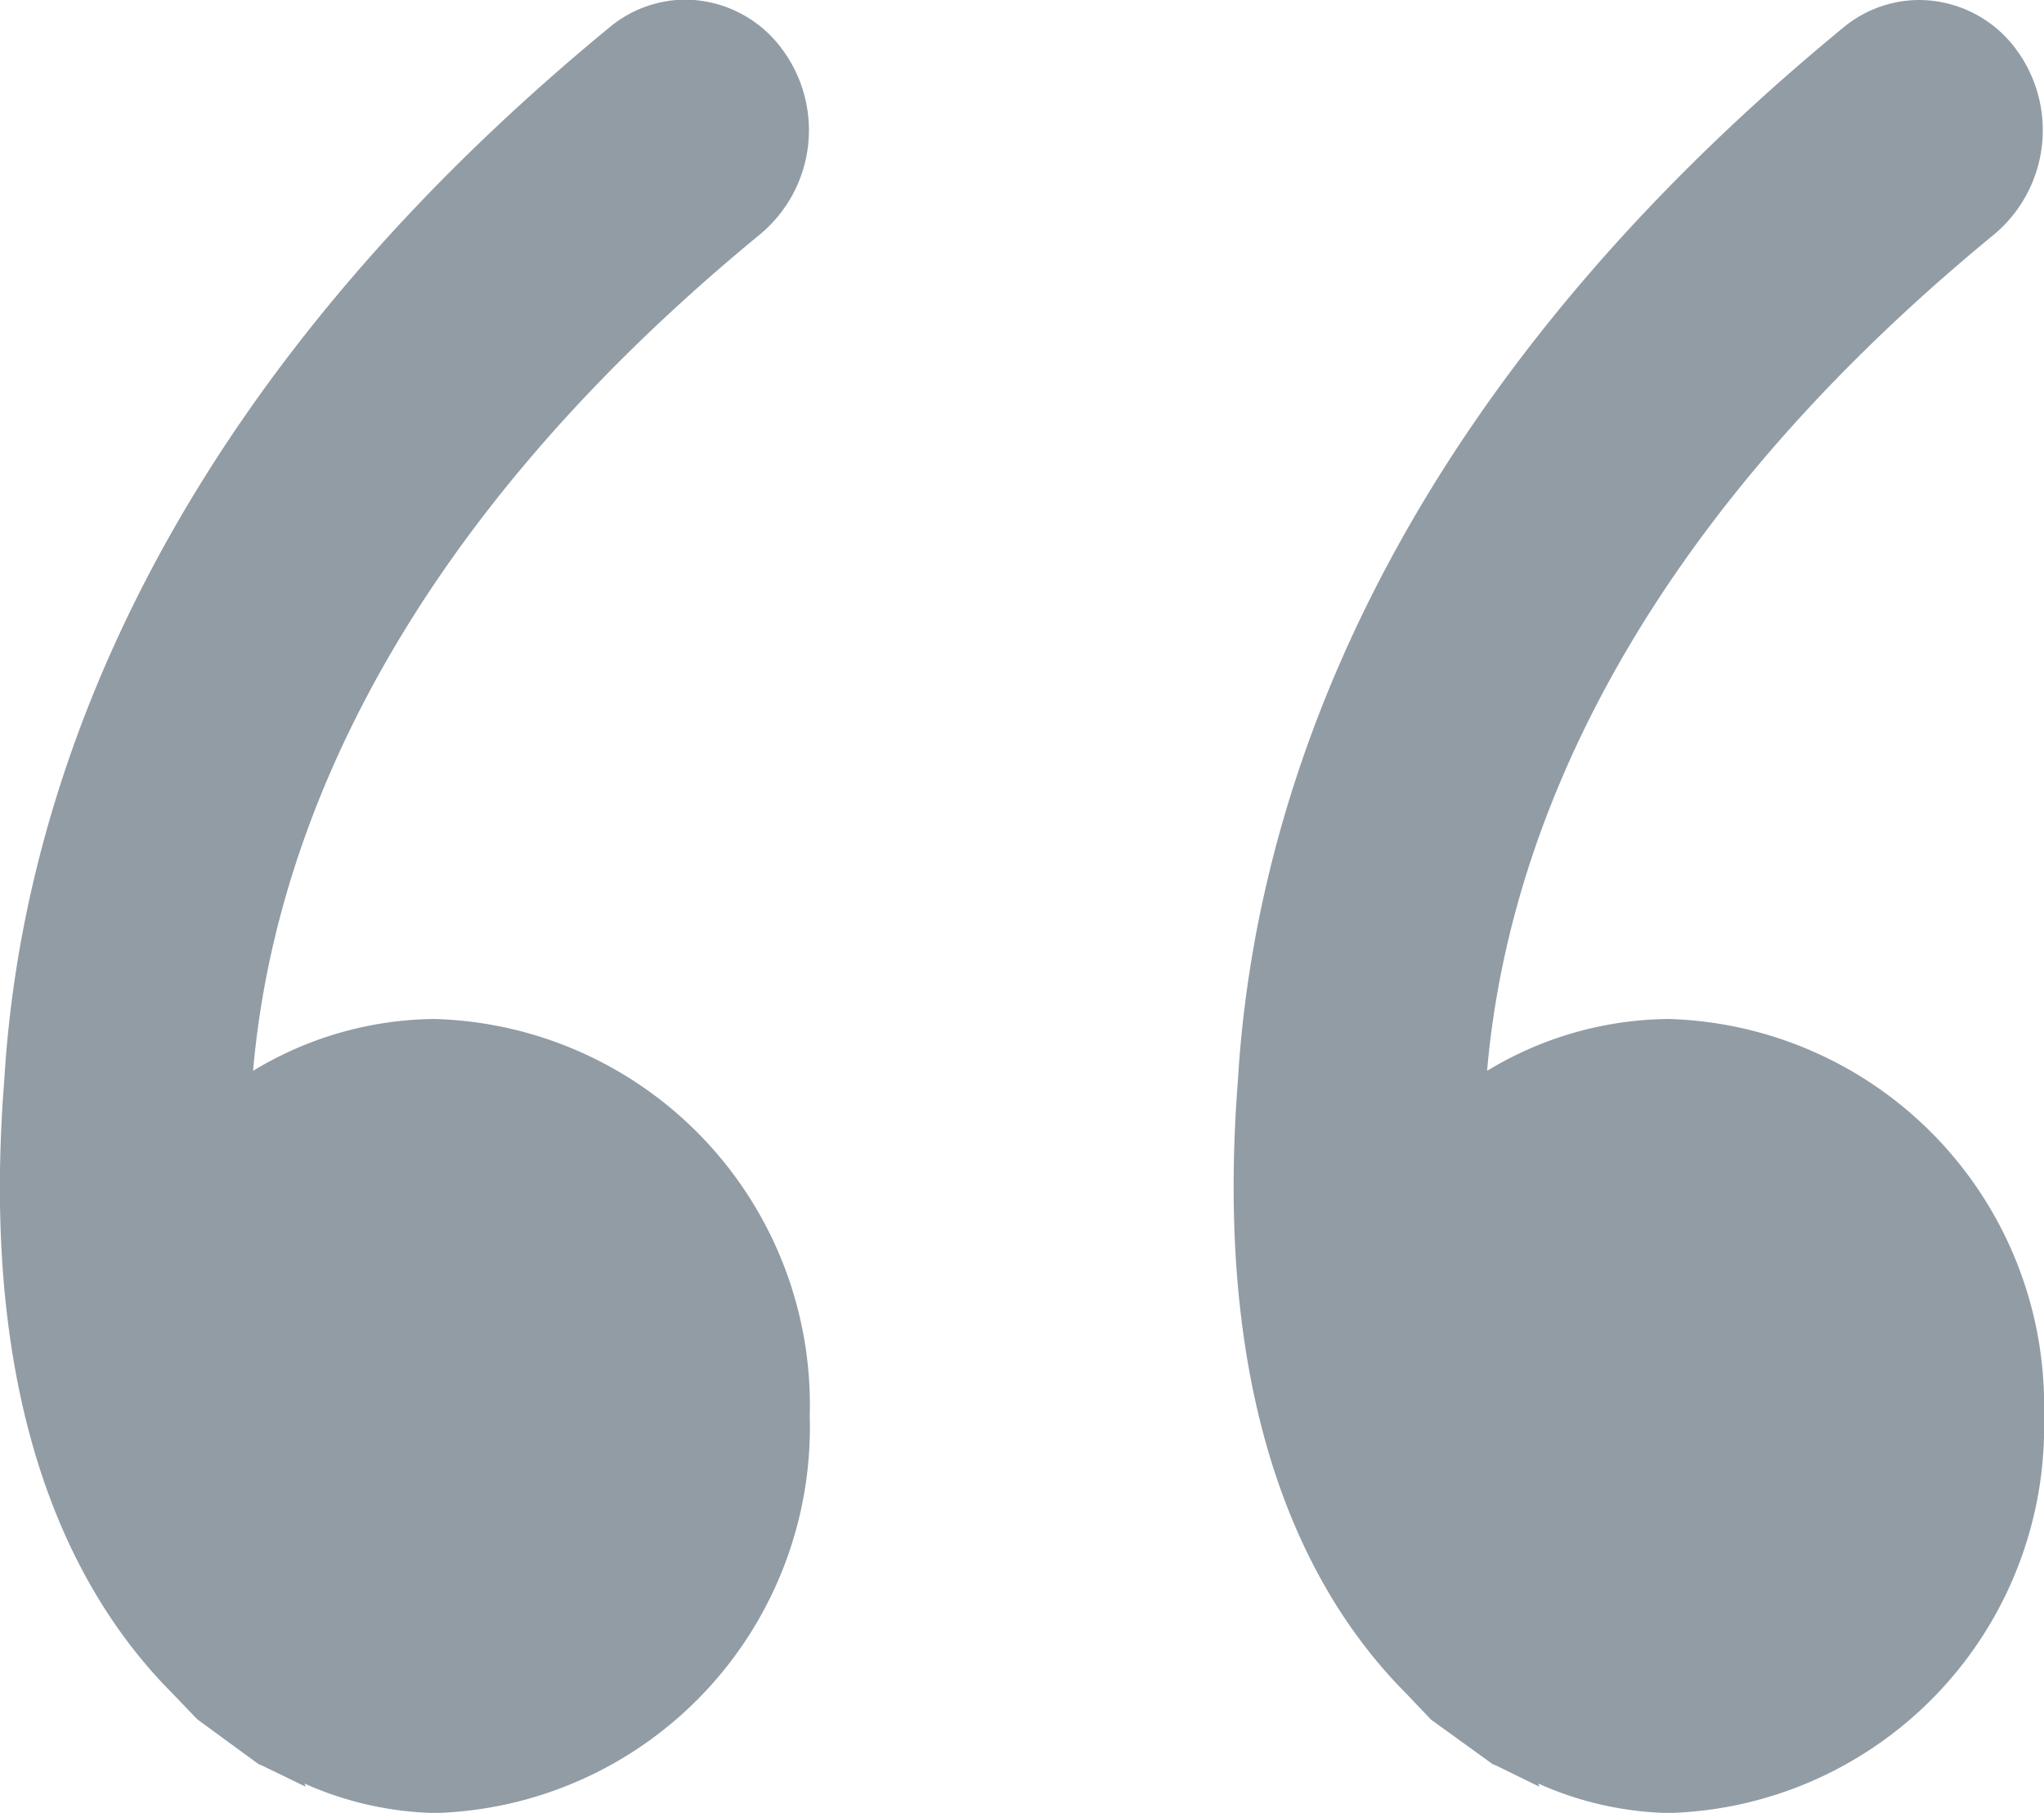 <svg xmlns="http://www.w3.org/2000/svg" viewBox="0 0 22.282 19.758">
  <defs>
    <style>
      .cls-1 {
        fill: #929ca5;
        fill-rule: evenodd;
      }
    </style>
  </defs>
  <path id="qoute_up" class="cls-1" d="M.038,4.328A4.214,4.214,0,0,0,4.127,8.654a3.865,3.865,0,0,0,1.982-.565c-.2,2.313-1.347,5.687-5.537,9.124a1.482,1.482,0,0,0-.237,2A1.319,1.319,0,0,0,1.4,19.76a1.3,1.3,0,0,0,.825-.3c5.142-4.227,6.427-8.57,6.6-11.47C9.114,4.28,8.009,2.329,7,1.312l-.28-.294L6.072.55,6.05.533,6.007.516,5.539.287,5.55.321A3.664,3.664,0,0,0,4.127,0,4.212,4.212,0,0,0,.038,4.328Zm13.455,0a4.208,4.208,0,0,0,4.086,4.326,3.865,3.865,0,0,0,1.982-.565c-.2,2.313-1.347,5.687-5.535,9.124a1.477,1.477,0,0,0-.24,2,1.319,1.319,0,0,0,1.062.551,1.3,1.3,0,0,0,.825-.3c5.139-4.227,6.427-8.57,6.6-11.47.294-3.71-.813-5.662-1.821-6.678l-.282-.294L19.525.55,19.5.533,19.46.516,18.988.287,19,.321A3.678,3.678,0,0,0,17.574,0,4.207,4.207,0,0,0,13.493,4.328Z" transform="translate(22.32 19.76) rotate(180)"/>
</svg>
